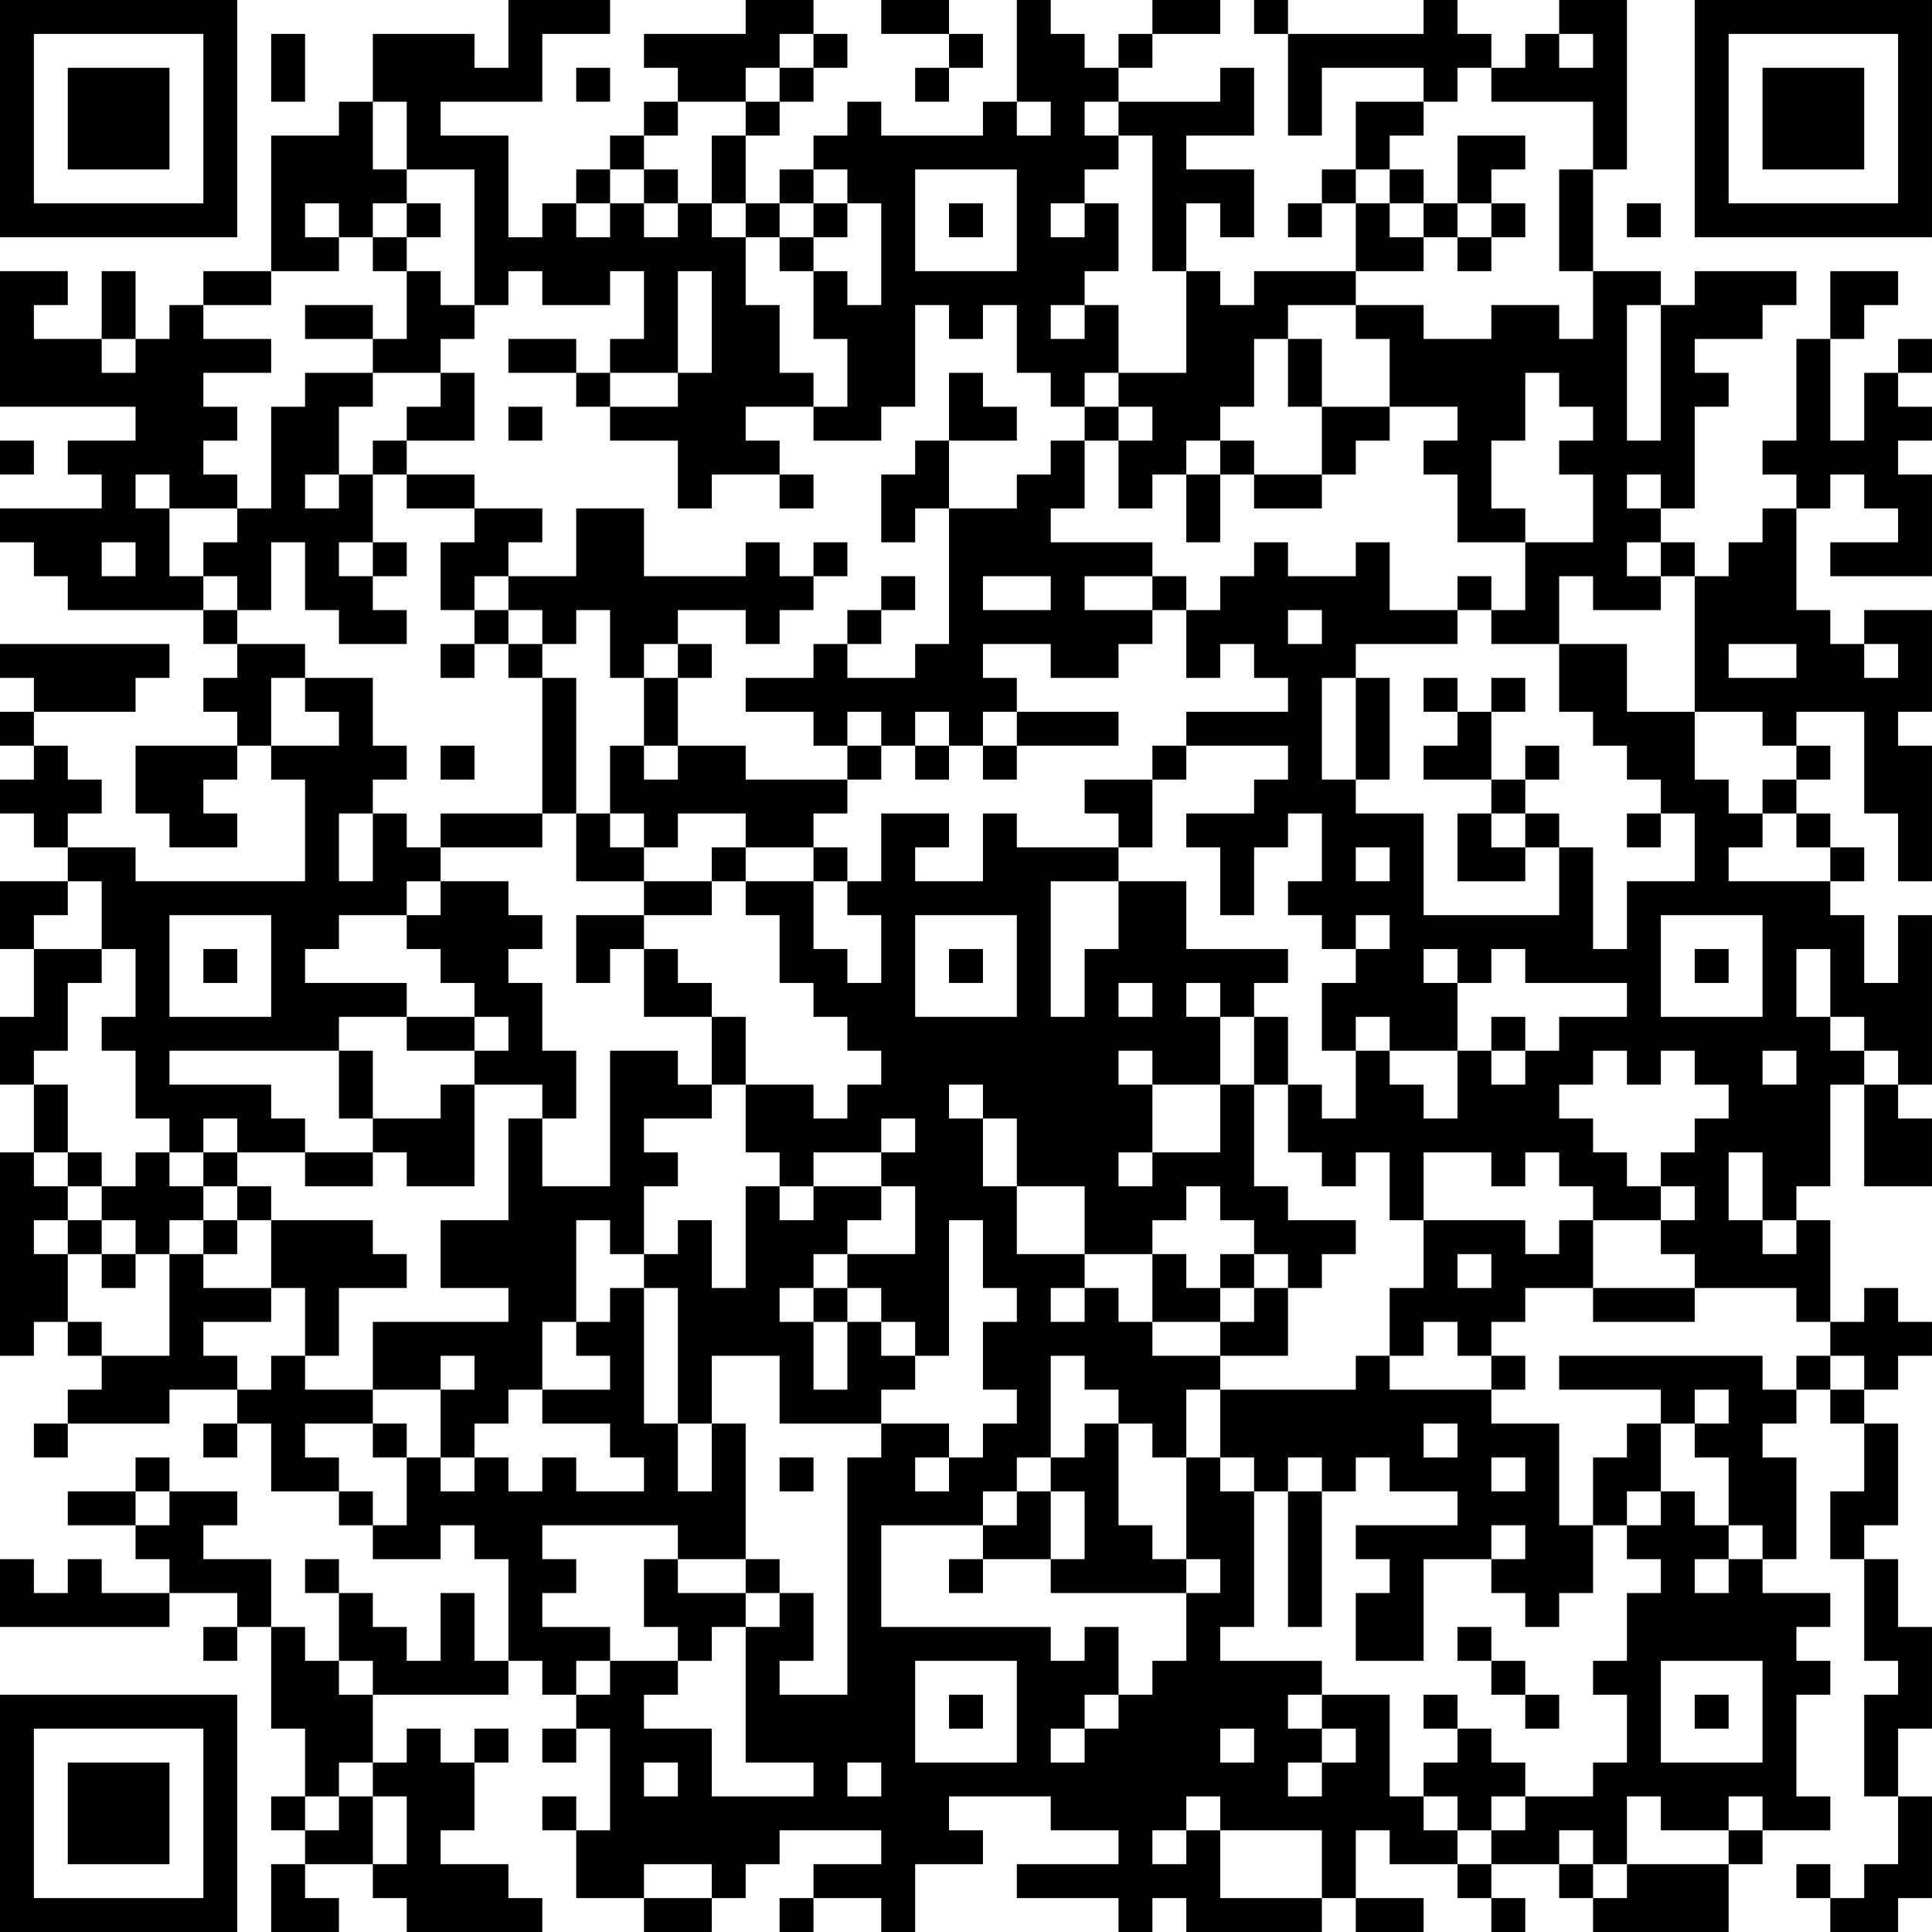 <?xml version="1.0" encoding="UTF-8"?>
<svg xmlns="http://www.w3.org/2000/svg" version="1.1" width="160" height="160" viewBox="0 0 160 160"><rect x="0" y="0" width="160" height="160" fill="#ffffff"/><g transform="scale(2.807)"><g transform="translate(0,0)"><path fill-rule="evenodd" d="M15 0L15 2L14 2L14 1L11 1L11 3L10 3L10 4L8 4L8 8L6 8L6 9L5 9L5 10L4 10L4 8L3 8L3 10L1 10L1 9L2 9L2 8L0 8L0 12L4 12L4 13L2 13L2 14L3 14L3 15L0 15L0 16L1 16L1 17L2 17L2 18L6 18L6 19L7 19L7 20L6 20L6 21L7 21L7 22L4 22L4 24L5 24L5 25L7 25L7 24L6 24L6 23L7 23L7 22L8 22L8 23L9 23L9 26L4 26L4 25L2 25L2 24L3 24L3 23L2 23L2 22L1 22L1 21L4 21L4 20L5 20L5 19L0 19L0 20L1 20L1 21L0 21L0 22L1 22L1 23L0 23L0 24L1 24L1 25L2 25L2 26L0 26L0 28L1 28L1 30L0 30L0 32L1 32L1 34L0 34L0 40L1 40L1 39L2 39L2 40L3 40L3 41L2 41L2 42L1 42L1 43L2 43L2 42L5 42L5 41L7 41L7 42L6 42L6 43L7 43L7 42L8 42L8 44L10 44L10 45L11 45L11 46L13 46L13 45L14 45L14 46L15 46L15 49L14 49L14 47L13 47L13 49L12 49L12 48L11 48L11 47L10 47L10 46L9 46L9 47L10 47L10 49L9 49L9 48L8 48L8 46L6 46L6 45L7 45L7 44L5 44L5 43L4 43L4 44L2 44L2 45L4 45L4 46L5 46L5 47L3 47L3 46L2 46L2 47L1 47L1 46L0 46L0 48L5 48L5 47L7 47L7 48L6 48L6 49L7 49L7 48L8 48L8 51L9 51L9 53L8 53L8 54L9 54L9 55L8 55L8 57L10 57L10 56L9 56L9 55L11 55L11 56L12 56L12 57L16 57L16 56L15 56L15 55L13 55L13 54L14 54L14 52L15 52L15 51L14 51L14 52L13 52L13 51L12 51L12 52L11 52L11 50L15 50L15 49L16 49L16 50L17 50L17 51L16 51L16 52L17 52L17 51L18 51L18 54L17 54L17 53L16 53L16 54L17 54L17 56L19 56L19 57L21 57L21 56L22 56L22 55L23 55L23 54L26 54L26 55L24 55L24 56L23 56L23 57L24 57L24 56L26 56L26 57L27 57L27 55L29 55L29 54L28 54L28 53L31 53L31 54L33 54L33 55L30 55L30 56L33 56L33 57L34 57L34 56L35 56L35 57L39 57L39 56L40 56L40 57L42 57L42 56L40 56L40 54L41 54L41 55L43 55L43 56L44 56L44 57L45 57L45 56L44 56L44 55L46 55L46 56L47 56L47 57L51 57L51 55L52 55L52 54L54 54L54 53L53 53L53 50L54 50L54 49L53 49L53 48L54 48L54 47L52 47L52 46L53 46L53 43L52 43L52 42L53 42L53 41L54 41L54 42L55 42L55 44L54 44L54 46L55 46L55 49L56 49L56 50L55 50L55 53L56 53L56 55L55 55L55 56L54 56L54 55L53 55L53 56L54 56L54 57L56 57L56 56L57 56L57 53L56 53L56 51L57 51L57 48L56 48L56 46L55 46L55 45L56 45L56 42L55 42L55 41L56 41L56 40L57 40L57 39L56 39L56 38L55 38L55 39L54 39L54 36L53 36L53 35L54 35L54 32L55 32L55 35L57 35L57 33L56 33L56 32L57 32L57 27L56 27L56 29L55 29L55 27L54 27L54 26L55 26L55 25L54 25L54 24L53 24L53 23L54 23L54 22L53 22L53 21L55 21L55 24L56 24L56 26L57 26L57 22L56 22L56 21L57 21L57 18L55 18L55 19L54 19L54 18L53 18L53 15L54 15L54 14L55 14L55 15L56 15L56 16L54 16L54 17L57 17L57 14L56 14L56 13L57 13L57 12L56 12L56 11L57 11L57 10L56 10L56 11L55 11L55 13L54 13L54 10L55 10L55 9L56 9L56 8L54 8L54 10L53 10L53 13L52 13L52 14L53 14L53 15L52 15L52 16L51 16L51 17L50 17L50 16L49 16L49 15L50 15L50 12L51 12L51 11L50 11L50 10L52 10L52 9L53 9L53 8L50 8L50 9L49 9L49 8L47 8L47 5L48 5L48 0L46 0L46 1L45 1L45 2L44 2L44 1L43 1L43 0L42 0L42 1L38 1L38 0L37 0L37 1L38 1L38 4L39 4L39 2L42 2L42 3L40 3L40 5L39 5L39 6L38 6L38 7L39 7L39 6L40 6L40 8L37 8L37 9L36 9L36 8L35 8L35 6L36 6L36 7L37 7L37 5L35 5L35 4L37 4L37 2L36 2L36 3L33 3L33 2L34 2L34 1L36 1L36 0L34 0L34 1L33 1L33 2L32 2L32 1L31 1L31 0L30 0L30 3L29 3L29 4L26 4L26 3L25 3L25 4L24 4L24 5L23 5L23 6L22 6L22 4L23 4L23 3L24 3L24 2L25 2L25 1L24 1L24 0L22 0L22 1L19 1L19 2L20 2L20 3L19 3L19 4L18 4L18 5L17 5L17 6L16 6L16 7L15 7L15 4L13 4L13 3L16 3L16 1L18 1L18 0ZM26 0L26 1L28 1L28 2L27 2L27 3L28 3L28 2L29 2L29 1L28 1L28 0ZM8 1L8 3L9 3L9 1ZM23 1L23 2L22 2L22 3L20 3L20 4L19 4L19 5L18 5L18 6L17 6L17 7L18 7L18 6L19 6L19 7L20 7L20 6L21 6L21 7L22 7L22 9L23 9L23 11L24 11L24 12L22 12L22 13L23 13L23 14L21 14L21 15L20 15L20 13L18 13L18 12L20 12L20 11L21 11L21 8L20 8L20 11L18 11L18 10L19 10L19 8L18 8L18 9L16 9L16 8L15 8L15 9L14 9L14 5L12 5L12 3L11 3L11 5L12 5L12 6L11 6L11 7L10 7L10 6L9 6L9 7L10 7L10 8L8 8L8 9L6 9L6 10L8 10L8 11L6 11L6 12L7 12L7 13L6 13L6 14L7 14L7 15L5 15L5 14L4 14L4 15L5 15L5 17L6 17L6 18L7 18L7 19L9 19L9 20L8 20L8 22L10 22L10 21L9 21L9 20L11 20L11 22L12 22L12 23L11 23L11 24L10 24L10 26L11 26L11 24L12 24L12 25L13 25L13 26L12 26L12 27L10 27L10 28L9 28L9 29L12 29L12 30L10 30L10 31L5 31L5 32L8 32L8 33L9 33L9 34L7 34L7 33L6 33L6 34L5 34L5 33L4 33L4 31L3 31L3 30L4 30L4 28L3 28L3 26L2 26L2 27L1 27L1 28L3 28L3 29L2 29L2 31L1 31L1 32L2 32L2 34L1 34L1 35L2 35L2 36L1 36L1 37L2 37L2 39L3 39L3 40L5 40L5 37L6 37L6 38L8 38L8 39L6 39L6 40L7 40L7 41L8 41L8 40L9 40L9 41L11 41L11 42L9 42L9 43L10 43L10 44L11 44L11 45L12 45L12 43L13 43L13 44L14 44L14 43L15 43L15 44L16 44L16 43L17 43L17 44L19 44L19 43L18 43L18 42L16 42L16 41L18 41L18 40L17 40L17 39L18 39L18 38L19 38L19 42L20 42L20 44L21 44L21 42L22 42L22 46L20 46L20 45L16 45L16 46L17 46L17 47L16 47L16 48L18 48L18 49L17 49L17 50L18 50L18 49L20 49L20 50L19 50L19 51L21 51L21 53L24 53L24 52L22 52L22 48L23 48L23 47L24 47L24 49L23 49L23 50L25 50L25 43L26 43L26 42L28 42L28 43L27 43L27 44L28 44L28 43L29 43L29 42L30 42L30 41L29 41L29 39L30 39L30 38L29 38L29 36L28 36L28 40L27 40L27 39L26 39L26 38L25 38L25 37L27 37L27 35L26 35L26 34L27 34L27 33L26 33L26 34L24 34L24 35L23 35L23 34L22 34L22 32L24 32L24 33L25 33L25 32L26 32L26 31L25 31L25 30L24 30L24 29L23 29L23 27L22 27L22 26L24 26L24 28L25 28L25 29L26 29L26 27L25 27L25 26L26 26L26 24L28 24L28 25L27 25L27 26L29 26L29 24L30 24L30 25L33 25L33 26L31 26L31 30L32 30L32 28L33 28L33 26L35 26L35 28L38 28L38 29L37 29L37 30L36 30L36 29L35 29L35 30L36 30L36 32L34 32L34 31L33 31L33 32L34 32L34 34L33 34L33 35L34 35L34 34L36 34L36 32L37 32L37 35L38 35L38 36L40 36L40 37L39 37L39 38L38 38L38 37L37 37L37 36L36 36L36 35L35 35L35 36L34 36L34 37L32 37L32 35L30 35L30 33L29 33L29 32L28 32L28 33L29 33L29 35L30 35L30 37L32 37L32 38L31 38L31 39L32 39L32 38L33 38L33 39L34 39L34 40L36 40L36 41L35 41L35 43L34 43L34 42L33 42L33 41L32 41L32 40L31 40L31 43L30 43L30 44L29 44L29 45L26 45L26 48L31 48L31 49L32 49L32 48L33 48L33 50L32 50L32 51L31 51L31 52L32 52L32 51L33 51L33 50L34 50L34 49L35 49L35 47L36 47L36 46L35 46L35 43L36 43L36 44L37 44L37 48L36 48L36 49L39 49L39 50L38 50L38 51L39 51L39 52L38 52L38 53L39 53L39 52L40 52L40 51L39 51L39 50L41 50L41 53L42 53L42 54L43 54L43 55L44 55L44 54L45 54L45 53L47 53L47 52L48 52L48 50L47 50L47 49L48 49L48 47L49 47L49 46L48 46L48 45L49 45L49 44L50 44L50 45L51 45L51 46L50 46L50 47L51 47L51 46L52 46L52 45L51 45L51 43L50 43L50 42L51 42L51 41L50 41L50 42L49 42L49 41L46 41L46 40L52 40L52 41L53 41L53 40L54 40L54 41L55 41L55 40L54 40L54 39L53 39L53 38L50 38L50 37L49 37L49 36L50 36L50 35L49 35L49 34L50 34L50 33L51 33L51 32L50 32L50 31L49 31L49 32L48 32L48 31L47 31L47 32L46 32L46 33L47 33L47 34L48 34L48 35L49 35L49 36L47 36L47 35L46 35L46 34L45 34L45 35L44 35L44 34L42 34L42 36L41 36L41 34L40 34L40 35L39 35L39 34L38 34L38 32L39 32L39 33L40 33L40 31L41 31L41 32L42 32L42 33L43 33L43 31L44 31L44 32L45 32L45 31L46 31L46 30L48 30L48 29L45 29L45 28L44 28L44 29L43 29L43 28L42 28L42 29L43 29L43 31L41 31L41 30L40 30L40 31L39 31L39 29L40 29L40 28L41 28L41 27L40 27L40 28L39 28L39 27L38 27L38 26L39 26L39 24L38 24L38 25L37 25L37 27L36 27L36 25L35 25L35 24L37 24L37 23L38 23L38 22L35 22L35 21L38 21L38 20L37 20L37 19L36 19L36 20L35 20L35 18L36 18L36 17L37 17L37 16L38 16L38 17L40 17L40 16L41 16L41 18L43 18L43 19L40 19L40 20L39 20L39 23L40 23L40 24L42 24L42 27L46 27L46 25L47 25L47 28L48 28L48 26L50 26L50 24L49 24L49 23L48 23L48 22L47 22L47 21L46 21L46 19L48 19L48 21L50 21L50 23L51 23L51 24L52 24L52 25L51 25L51 26L54 26L54 25L53 25L53 24L52 24L52 23L53 23L53 22L52 22L52 21L50 21L50 17L49 17L49 16L48 16L48 17L49 17L49 18L47 18L47 17L46 17L46 19L44 19L44 18L45 18L45 16L47 16L47 14L46 14L46 13L47 13L47 12L46 12L46 11L45 11L45 13L44 13L44 15L45 15L45 16L43 16L43 14L42 14L42 13L43 13L43 12L41 12L41 10L40 10L40 9L42 9L42 10L44 10L44 9L46 9L46 10L47 10L47 8L46 8L46 5L47 5L47 3L44 3L44 2L43 2L43 3L42 3L42 4L41 4L41 5L40 5L40 6L41 6L41 7L42 7L42 8L40 8L40 9L38 9L38 10L37 10L37 12L36 12L36 13L35 13L35 14L34 14L34 15L33 15L33 13L34 13L34 12L33 12L33 11L35 11L35 8L34 8L34 4L33 4L33 3L32 3L32 4L33 4L33 5L32 5L32 6L31 6L31 7L32 7L32 6L33 6L33 8L32 8L32 9L31 9L31 10L32 10L32 9L33 9L33 11L32 11L32 12L31 12L31 11L30 11L30 9L29 9L29 10L28 10L28 9L27 9L27 12L26 12L26 13L24 13L24 12L25 12L25 10L24 10L24 8L25 8L25 9L26 9L26 6L25 6L25 5L24 5L24 6L23 6L23 7L22 7L22 6L21 6L21 4L22 4L22 3L23 3L23 2L24 2L24 1ZM46 1L46 2L47 2L47 1ZM17 2L17 3L18 3L18 2ZM30 3L30 4L31 4L31 3ZM43 4L43 6L42 6L42 5L41 5L41 6L42 6L42 7L43 7L43 8L44 8L44 7L45 7L45 6L44 6L44 5L45 5L45 4ZM19 5L19 6L20 6L20 5ZM27 5L27 8L30 8L30 5ZM12 6L12 7L11 7L11 8L12 8L12 10L11 10L11 9L9 9L9 10L11 10L11 11L9 11L9 12L8 12L8 15L7 15L7 16L6 16L6 17L7 17L7 18L8 18L8 16L9 16L9 18L10 18L10 19L12 19L12 18L11 18L11 17L12 17L12 16L11 16L11 14L12 14L12 15L14 15L14 16L13 16L13 18L14 18L14 19L13 19L13 20L14 20L14 19L15 19L15 20L16 20L16 24L13 24L13 25L16 25L16 24L17 24L17 26L19 26L19 27L17 27L17 29L18 29L18 28L19 28L19 30L21 30L21 32L20 32L20 31L18 31L18 35L16 35L16 33L17 33L17 31L16 31L16 29L15 29L15 28L16 28L16 27L15 27L15 26L13 26L13 27L12 27L12 28L13 28L13 29L14 29L14 30L12 30L12 31L14 31L14 32L13 32L13 33L11 33L11 31L10 31L10 33L11 33L11 34L9 34L9 35L11 35L11 34L12 34L12 35L14 35L14 32L16 32L16 33L15 33L15 36L13 36L13 38L15 38L15 39L11 39L11 41L13 41L13 43L14 43L14 42L15 42L15 41L16 41L16 39L17 39L17 36L18 36L18 37L19 37L19 38L20 38L20 42L21 42L21 40L23 40L23 42L26 42L26 41L27 41L27 40L26 40L26 39L25 39L25 38L24 38L24 37L25 37L25 36L26 36L26 35L24 35L24 36L23 36L23 35L22 35L22 38L21 38L21 36L20 36L20 37L19 37L19 35L20 35L20 34L19 34L19 33L21 33L21 32L22 32L22 30L21 30L21 29L20 29L20 28L19 28L19 27L21 27L21 26L22 26L22 25L24 25L24 26L25 26L25 25L24 25L24 24L25 24L25 23L26 23L26 22L27 22L27 23L28 23L28 22L29 22L29 23L30 23L30 22L33 22L33 21L30 21L30 20L29 20L29 19L31 19L31 20L33 20L33 19L34 19L34 18L35 18L35 17L34 17L34 16L31 16L31 15L32 15L32 13L33 13L33 12L32 12L32 13L31 13L31 14L30 14L30 15L28 15L28 13L30 13L30 12L29 12L29 11L28 11L28 13L27 13L27 14L26 14L26 16L27 16L27 15L28 15L28 19L27 19L27 20L25 20L25 19L26 19L26 18L27 18L27 17L26 17L26 18L25 18L25 19L24 19L24 20L22 20L22 21L24 21L24 22L25 22L25 23L22 23L22 22L20 22L20 20L21 20L21 19L20 19L20 18L22 18L22 19L23 19L23 18L24 18L24 17L25 17L25 16L24 16L24 17L23 17L23 16L22 16L22 17L19 17L19 15L17 15L17 17L15 17L15 16L16 16L16 15L14 15L14 14L12 14L12 13L14 13L14 11L13 11L13 10L14 10L14 9L13 9L13 8L12 8L12 7L13 7L13 6ZM24 6L24 7L23 7L23 8L24 8L24 7L25 7L25 6ZM28 6L28 7L29 7L29 6ZM43 6L43 7L44 7L44 6ZM48 6L48 7L49 7L49 6ZM48 9L48 13L49 13L49 9ZM3 10L3 11L4 11L4 10ZM15 10L15 11L17 11L17 12L18 12L18 11L17 11L17 10ZM38 10L38 12L39 12L39 14L37 14L37 13L36 13L36 14L35 14L35 16L36 16L36 14L37 14L37 15L39 15L39 14L40 14L40 13L41 13L41 12L39 12L39 10ZM11 11L11 12L10 12L10 14L9 14L9 15L10 15L10 14L11 14L11 13L12 13L12 12L13 12L13 11ZM15 12L15 13L16 13L16 12ZM0 13L0 14L1 14L1 13ZM23 14L23 15L24 15L24 14ZM48 14L48 15L49 15L49 14ZM3 16L3 17L4 17L4 16ZM10 16L10 17L11 17L11 16ZM14 17L14 18L15 18L15 19L16 19L16 20L17 20L17 24L18 24L18 25L19 25L19 26L21 26L21 25L22 25L22 24L20 24L20 25L19 25L19 24L18 24L18 22L19 22L19 23L20 23L20 22L19 22L19 20L20 20L20 19L19 19L19 20L18 20L18 18L17 18L17 19L16 19L16 18L15 18L15 17ZM29 17L29 18L31 18L31 17ZM32 17L32 18L34 18L34 17ZM43 17L43 18L44 18L44 17ZM38 18L38 19L39 19L39 18ZM51 19L51 20L53 20L53 19ZM55 19L55 20L56 20L56 19ZM40 20L40 23L41 23L41 20ZM42 20L42 21L43 21L43 22L42 22L42 23L44 23L44 24L43 24L43 26L45 26L45 25L46 25L46 24L45 24L45 23L46 23L46 22L45 22L45 23L44 23L44 21L45 21L45 20L44 20L44 21L43 21L43 20ZM25 21L25 22L26 22L26 21ZM27 21L27 22L28 22L28 21ZM29 21L29 22L30 22L30 21ZM13 22L13 23L14 23L14 22ZM34 22L34 23L32 23L32 24L33 24L33 25L34 25L34 23L35 23L35 22ZM44 24L44 25L45 25L45 24ZM48 24L48 25L49 25L49 24ZM40 25L40 26L41 26L41 25ZM5 27L5 30L8 30L8 27ZM27 27L27 30L30 30L30 27ZM49 27L49 30L52 30L52 27ZM6 28L6 29L7 29L7 28ZM28 28L28 29L29 29L29 28ZM50 28L50 29L51 29L51 28ZM53 28L53 30L54 30L54 31L55 31L55 32L56 32L56 31L55 31L55 30L54 30L54 28ZM33 29L33 30L34 30L34 29ZM14 30L14 31L15 31L15 30ZM37 30L37 32L38 32L38 30ZM44 30L44 31L45 31L45 30ZM52 31L52 32L53 32L53 31ZM2 34L2 35L3 35L3 36L2 36L2 37L3 37L3 38L4 38L4 37L5 37L5 36L6 36L6 37L7 37L7 36L8 36L8 38L9 38L9 40L10 40L10 38L12 38L12 37L11 37L11 36L8 36L8 35L7 35L7 34L6 34L6 35L5 35L5 34L4 34L4 35L3 35L3 34ZM51 34L51 36L52 36L52 37L53 37L53 36L52 36L52 34ZM6 35L6 36L7 36L7 35ZM3 36L3 37L4 37L4 36ZM42 36L42 38L41 38L41 40L40 40L40 41L36 41L36 43L37 43L37 44L38 44L38 48L39 48L39 44L40 44L40 43L41 43L41 44L43 44L43 45L40 45L40 46L41 46L41 47L40 47L40 49L42 49L42 46L44 46L44 47L45 47L45 48L46 48L46 47L47 47L47 45L48 45L48 44L49 44L49 42L48 42L48 43L47 43L47 45L46 45L46 42L44 42L44 41L45 41L45 40L44 40L44 39L45 39L45 38L47 38L47 39L50 39L50 38L47 38L47 36L46 36L46 37L45 37L45 36ZM34 37L34 39L36 39L36 40L38 40L38 38L37 38L37 37L36 37L36 38L35 38L35 37ZM43 37L43 38L44 38L44 37ZM23 38L23 39L24 39L24 41L25 41L25 39L24 39L24 38ZM36 38L36 39L37 39L37 38ZM42 39L42 40L41 40L41 41L44 41L44 40L43 40L43 39ZM13 40L13 41L14 41L14 40ZM11 42L11 43L12 43L12 42ZM32 42L32 43L31 43L31 44L30 44L30 45L29 45L29 46L28 46L28 47L29 47L29 46L31 46L31 47L35 47L35 46L34 46L34 45L33 45L33 42ZM42 42L42 43L43 43L43 42ZM23 43L23 44L24 44L24 43ZM38 43L38 44L39 44L39 43ZM44 43L44 44L45 44L45 43ZM4 44L4 45L5 45L5 44ZM31 44L31 46L32 46L32 44ZM44 45L44 46L45 46L45 45ZM19 46L19 48L20 48L20 49L21 49L21 48L22 48L22 47L23 47L23 46L22 46L22 47L20 47L20 46ZM43 48L43 49L44 49L44 50L45 50L45 51L46 51L46 50L45 50L45 49L44 49L44 48ZM10 49L10 50L11 50L11 49ZM27 49L27 52L30 52L30 49ZM49 49L49 52L52 52L52 49ZM28 50L28 51L29 51L29 50ZM42 50L42 51L43 51L43 52L42 52L42 53L43 53L43 54L44 54L44 53L45 53L45 52L44 52L44 51L43 51L43 50ZM50 50L50 51L51 51L51 50ZM36 51L36 52L37 52L37 51ZM10 52L10 53L9 53L9 54L10 54L10 53L11 53L11 55L12 55L12 53L11 53L11 52ZM19 52L19 53L20 53L20 52ZM25 52L25 53L26 53L26 52ZM35 53L35 54L34 54L34 55L35 55L35 54L36 54L36 56L39 56L39 54L36 54L36 53ZM48 53L48 55L47 55L47 54L46 54L46 55L47 55L47 56L48 56L48 55L51 55L51 54L52 54L52 53L51 53L51 54L49 54L49 53ZM19 55L19 56L21 56L21 55ZM0 0L0 7L7 7L7 0ZM1 1L1 6L6 6L6 1ZM2 2L2 5L5 5L5 2ZM50 0L50 7L57 7L57 0ZM51 1L51 6L56 6L56 1ZM52 2L52 5L55 5L55 2ZM0 50L0 57L7 57L7 50ZM1 51L1 56L6 56L6 51ZM2 52L2 55L5 55L5 52Z" fill="#000000"/></g></g></svg>
